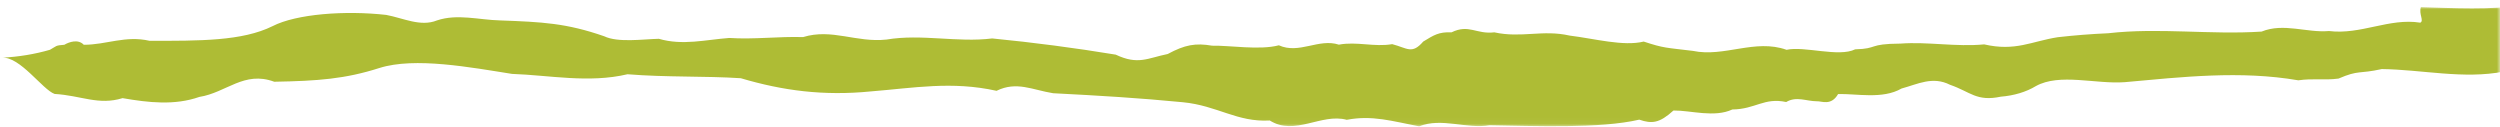 <svg xmlns="http://www.w3.org/2000/svg" width="394" height="20" viewBox="0 0 394 20" fill="none"><mask id="mask0_1676:702" style="mask-type:alpha" maskUnits="userSpaceOnUse" x="0" y="0" width="394" height="20"><rect width="394" height="19" transform="matrix(-1 0 0 1 394 0.956)" fill="#C4C4C4"></rect></mask><g mask="url(#mask0_1676:702)"><path d="M2319 4.329V10.997H2317.51C2311.51 11.89 2305.57 10.304 2299.51 10.735C2295.12 11.552 2289.82 10.51 2285.5 10.822C2282.5 11.084 2280.76 12.62 2277.44 11.821C2271.44 11.197 2266.01 11.821 2260.44 12.189C2252.78 13.157 2238.97 11.565 2234.01 13.301C2234.21 12.789 2233.51 13.594 2231.92 14.911C2230.98 15.917 2230.04 16.46 2229.1 15.879C2227.6 15.149 2227.1 16.229 2225.43 17.128C2221.52 19.625 2215.05 19.151 2210.43 18.62C2207.9 19.419 2205.05 18.158 2202.56 18.57C2199.27 18.152 2196.79 18.726 2193.15 19.101C2187.03 19.101 2180.91 19.906 2174.79 19.101C2168.66 18.807 2162.54 20.05 2156.42 19.101C2151.94 18.976 2147.41 19.45 2142.96 19.101C2134.33 21.011 2126.18 19.038 2119.21 17.552C2115.93 15.898 2114.53 15.748 2110.21 15.942C2108.83 14.587 2107.21 16.784 2105.87 16.023C2104.31 17.315 2102.87 15.049 2101.47 15.167C2099.36 15.386 2097.19 12.289 2094.97 14.824C2091.39 13.176 2088.81 14.518 2085.25 13.438C2080.76 13.357 2075.91 15.642 2071.51 13.263C2067.12 12.639 2063.82 10.416 2059.4 10.941C2056.92 10.148 2054.27 11.671 2051.79 10.385C2049.27 9.923 2047.01 8.593 2044.68 9.274C2042.2 9.068 2039.55 9.442 2037.02 9.186C2033.78 8.749 2030.55 8.037 2027.31 9.186C2022.94 7.313 2019.65 8.512 2016.31 9.81C2013.48 10.435 2015.18 10.947 2011.57 10.759C2009.29 10.354 2006.68 11.733 2004.38 10.759C1999.82 10.759 1995.05 9.043 1990.53 10.759C1986.93 8.437 1986.91 11.684 1983.9 9.81C1982.07 7.981 1980.76 9.411 1978.38 9.117C1975.01 9.324 1972.73 10.179 1968.93 9.692C1965.09 11.009 1960.34 9.117 1956.68 9.598C1954.54 8.418 1952.76 9.548 1950.67 8.35C1947.5 7.875 1947.11 8.63 1944.37 7.219C1939.76 6.077 1936.26 4.628 1930.18 5.577C1926.62 6.439 1922.79 6.787 1918.98 6.595C1914.71 6.651 1910.3 8.549 1905.98 6.539C1902.94 6.102 1899.83 5.913 1896.71 5.977C1894.23 4.054 1890.17 4.017 1888.16 6.476C1886.16 7.962 1886.27 7.969 1884.34 8.574C1882.42 7.326 1877.47 10.11 1875.16 8.63C1869.44 9.367 1863.58 8.181 1857.75 8.718C1851.91 10.866 1846.11 8.718 1840.51 8.225C1836.39 8.524 1831.8 7.756 1828.02 8.574C1825.26 7.638 1822.42 11.428 1819.63 10.56C1816.93 11.808 1816.92 11.34 1815.05 10.01C1811.85 8.918 1809.88 8.88 1805.93 8.999C1802.01 9.596 1797.96 9.792 1793.93 9.579C1790.71 8.48 1787.28 7.641 1783.72 7.082C1779.46 5.003 1775.61 6.508 1770.87 5.989C1767.36 6.039 1763.72 4.466 1759.87 5.602C1759.68 5.783 1757.01 7.575 1756.64 6.676C1754.96 7.688 1753.64 7.013 1751.79 8.137C1745.7 7.326 1739.01 7.919 1732.29 9.124C1725.57 8.893 1718.82 7.363 1712.61 8.1C1707.97 8.193 1703.28 8.724 1698.65 8.1C1693.83 9.492 1688.02 10.01 1683.45 8.187C1681.03 8.697 1678.52 9.028 1675.98 9.174C1672.57 8.587 1672.73 8.175 1669.6 9.667C1663.41 9.854 1656.82 10.635 1650.34 10.191C1645.15 11.577 1639.21 10.853 1633.48 10.341C1627.75 8.687 1622.24 10.017 1617.93 8.768C1615.43 9.099 1613.6 7.007 1610.8 7.594C1607.8 6.889 1606.49 9.036 1603.67 6.114C1599.2 4.597 1593.98 4.184 1589.04 4.959C1585.14 6.083 1581.24 6.907 1577.35 4.959C1573 4.335 1564.64 4.578 1562.25 5.546C1560.88 6.439 1561.96 7.045 1559.48 7.912C1558.48 8.334 1557.31 8.572 1556.1 8.601C1554.89 8.63 1553.69 8.447 1552.63 8.075C1549.04 8.468 1546.07 6.732 1542.56 8.624C1536.18 9.823 1529.56 8.162 1523.35 8.031C1519.63 8.812 1519.8 8.087 1516.47 9.455C1514.23 9.729 1512.46 9.342 1510.12 9.654C1501.01 7.987 1491.86 8.936 1482.75 9.654C1478.19 9.935 1472.57 8.075 1468.75 10.135C1467.21 11.03 1465.25 11.593 1463.16 11.74C1459.29 12.501 1458.44 10.941 1455.22 9.804C1452.51 8.381 1450.16 9.648 1447.56 10.31C1444.46 12.008 1440.43 11.015 1437.56 11.078C1436.39 12.951 1434.92 12.139 1434.17 12.177C1432.52 12.177 1430.99 11.296 1429.34 12.245C1425.89 11.453 1424.45 13.326 1420.81 13.319C1417.91 14.618 1414.31 13.4 1411.52 13.388C1409.23 15.373 1408.05 15.473 1406.07 14.774C1399.85 16.148 1389.47 15.586 1382.44 15.398C1378.82 15.979 1374.94 14.081 1371.35 15.454C1367.12 14.587 1364.04 13.582 1359.98 14.3C1356.06 13.169 1351.69 16.797 1347.85 14.3C1342.7 14.549 1339.68 11.858 1334.26 11.278C1327.48 10.541 1320.99 10.079 1313.88 9.642C1310.66 9.086 1308.21 7.631 1304.98 9.161C1297.98 7.525 1291.98 8.574 1285.17 9.036C1277.71 9.698 1271.3 8.78 1264.76 6.739C1259.15 6.314 1253.07 6.495 1246.93 5.939C1240.79 7.319 1234.59 5.94 1228.73 5.69C1222.31 4.603 1213.52 2.83 1207.88 4.535C1202.4 6.208 1198.13 6.47 1191.23 6.52C1186.53 4.71 1183.62 8.168 1179.33 8.787C1175.38 10.11 1171.32 9.604 1167.22 8.849C1163.37 9.985 1160.72 8.362 1156.54 8.075C1153.92 7.113 1147.91 8.443 1145.25 8.075C1140.51 8.268 1136.07 10.26 1131.6 11.271C1131.6 11.034 1133.4 8.462 1135.23 5.927C1133.42 6.445 1131.89 7.107 1129.46 6.551C1123.45 6.021 1118.02 6.714 1112.45 7.101C1104.83 8.156 1090.97 6.714 1086.08 8.499C1086.25 7.987 1085.59 8.799 1084.08 10.135C1083.18 11.147 1082.26 11.702 1081.29 11.134C1079.77 10.416 1079.35 11.502 1077.67 12.383C1073.85 14.88 1067.36 14.518 1062.66 14.037C1060.15 14.861 1057.26 13.632 1054.78 14.037C1051.48 13.656 1049.02 14.256 1045.41 14.662C1039.29 14.73 1033.2 15.598 1027.04 14.849C1020.9 14.618 1014.83 15.923 1008.68 15.061C1004.19 14.98 999.679 15.498 995.218 15.205C986.666 17.203 978.445 15.317 971.413 13.906C968.073 12.289 966.662 12.152 962.331 12.395C960.901 11.059 959.381 13.276 958 12.526C956.49 13.831 954.93 11.584 953.57 11.715C951.469 11.958 949.189 8.886 947.068 11.44C943.427 9.835 940.887 11.203 937.296 10.16C932.795 10.16 928.034 12.47 923.543 10.16C919.133 9.573 915.742 7.4 911.341 7.969C908.83 7.201 906.24 8.755 903.709 7.494C901.189 7.057 898.868 5.752 896.568 6.458C894.077 6.277 891.447 6.683 888.906 6.458C885.656 6.058 882.395 5.384 879.204 6.564C874.753 4.734 871.513 5.94 868.202 7.319C865.391 7.944 867.112 8.468 863.501 8.318C861.201 7.937 858.64 9.348 856.31 8.374C851.749 8.449 846.928 6.757 842.467 8.549C838.776 6.27 838.876 9.511 835.805 7.669C833.905 5.858 832.645 7.301 830.254 7.045C826.893 7.288 824.643 8.162 820.832 7.719C817.042 9.074 812.221 7.232 808.57 7.756C806.379 6.601 804.669 7.756 802.569 6.589C799.378 6.152 799.018 6.914 796.227 5.534C791.566 4.441 788.016 3.036 781.974 4.042C778.439 4.943 774.623 5.331 770.812 5.178C766.541 5.284 762.21 7.226 757.809 5.265C754.765 4.857 751.647 4.702 748.537 4.803C745.977 2.93 741.916 2.93 740.006 5.39C738.055 6.901 738.175 6.901 736.265 7.532C734.265 6.283 729.454 9.136 727.083 7.681C721.402 8.481 715.491 7.363 709.679 7.956C703.928 10.166 698.047 8.081 692.436 7.65C688.325 7.994 683.704 7.276 679.953 8.137C677.163 7.232 674.462 11.047 671.642 10.216C668.981 11.502 668.961 11.022 667.041 9.717C663.8 8.655 661.83 8.643 657.889 8.799C653.995 9.433 649.963 9.674 645.946 9.511C642.694 8.433 639.231 7.625 635.644 7.107C631.313 5.065 627.513 6.614 622.752 6.152C619.241 6.239 615.54 4.703 611.749 5.883C611.569 6.064 608.979 7.881 608.569 6.988C606.928 8.019 605.638 7.363 603.778 8.499C597.656 7.756 590.985 8.424 584.314 9.698C577.592 9.536 570.781 8.087 564.59 8.886C559.979 9.03 555.298 9.629 550.647 9.061C545.886 10.504 540.095 11.084 535.454 9.317C533.048 9.845 530.555 10.201 528.022 10.379C524.581 9.829 524.721 9.417 521.661 10.941C515.47 11.197 508.918 12.046 502.427 11.671C497.296 13.113 491.315 12.458 485.573 12.002C479.782 10.416 474.321 11.802 469.96 10.597C467.48 10.959 465.569 8.886 462.799 9.498C459.798 8.83 458.548 10.991 455.617 8.1C450.816 6.707 446.615 6.227 440.934 7.107C437.083 8.262 433.213 9.136 429.242 7.238C424.881 6.683 416.519 6.995 414.179 7.987C412.838 8.893 413.949 9.486 411.498 10.379C410.506 10.812 409.34 11.064 408.132 11.105C406.923 11.147 405.719 10.978 404.657 10.616C401.076 11.047 398.045 9.367 394.605 11.278C388.273 12.526 381.602 10.953 375.371 10.884C371.68 11.702 371.83 10.978 368.549 12.383C366.339 12.682 364.549 12.314 362.218 12.658C353.046 11.084 343.924 12.133 334.842 12.951C330.291 13.288 324.6 11.484 320.84 13.575C319.34 14.487 317.405 15.07 315.328 15.236C311.488 16.041 310.577 14.487 307.327 13.363C304.566 11.971 302.256 13.257 299.685 13.95C296.685 15.686 292.584 14.737 289.683 14.824C288.583 16.741 287.083 15.91 286.332 15.96C284.682 15.96 283.122 15.117 281.501 16.079C278.031 15.33 276.65 17.215 273.02 17.253C270.169 18.576 266.528 17.396 263.738 17.415C261.527 19.425 260.347 19.538 258.347 18.857C252.175 20.299 241.773 19.85 234.742 19.738C231.141 20.362 227.19 18.489 223.65 19.912C219.399 19.095 216.278 18.114 212.247 18.882C208.246 17.796 204.056 21.486 200.115 18.988C194.974 19.294 191.853 16.635 186.402 16.11C179.601 15.448 173.099 15.055 165.978 14.693C162.737 14.181 160.227 12.751 157.056 14.312C149.994 12.751 144.053 13.863 137.242 14.406C129.81 15.142 123.369 14.293 116.748 12.327C111.126 11.958 105.055 12.202 98.894 11.702C92.813 13.145 86.551 11.846 80.69 11.646C74.239 10.628 65.377 8.949 59.796 10.716C54.385 12.445 50.124 12.757 43.222 12.882C38.462 11.115 35.671 14.605 31.42 15.274C27.519 16.641 23.418 16.179 19.318 15.467C15.507 16.641 12.796 15.049 8.605 14.805C6.715 14.143 3.164 8.874 0.304 9.092C2.927 8.962 5.491 8.539 7.875 7.844C8.945 7.257 8.675 7.157 10.136 7.057C10.876 6.62 12.306 6.108 13.206 7.057C16.797 7.057 19.778 5.552 23.578 6.433C31.48 6.433 38.161 6.489 42.952 4.123C46.723 2.187 54.415 1.625 60.866 2.349C63.577 2.855 66.287 4.266 68.868 3.217C72.079 2.137 75.489 3.136 78.8 3.217C85.471 3.461 89.252 3.642 95.223 5.715C97.384 6.757 101.364 6.171 103.835 6.114C107.576 7.213 111.256 6.252 114.937 5.983C118.808 6.239 122.689 5.727 126.56 5.846C131.131 4.441 134.921 6.757 139.722 6.233C145.243 5.303 150.855 6.745 156.376 6.058C162.929 6.701 169.426 7.553 175.84 8.612C179.37 10.285 180.841 9.161 184.031 8.512C186.732 7.057 188.402 6.751 191.033 7.201C193.763 7.138 198.544 7.944 201.545 7.138C204.756 8.587 207.816 6.002 211.007 7.038C213.788 6.501 216.628 7.45 219.409 6.957C221.809 7.582 222.519 8.612 224.3 6.551C225.98 5.534 226.74 5.009 228.761 5.097C231.511 3.754 232.671 5.44 235.502 5.097C239.773 6.039 243.104 4.635 247.384 5.609C251.265 6.083 255.866 7.344 259.047 6.551C262.277 7.619 262.578 7.5 266.798 8.019C271.739 9.061 276.59 6.071 281.561 7.85C284.382 7.226 289.783 9.055 292.374 7.775C296.064 7.681 294.304 6.907 299.535 6.87C303.836 6.551 308.277 7.419 312.708 6.995C317.629 8.131 320.159 6.514 324.3 5.865C326.93 5.565 329.585 5.356 332.252 5.24C340.254 4.322 348.395 5.509 356.427 4.978C359.898 3.561 363.538 5.197 367.049 4.891C372.05 5.515 376.571 2.793 381.432 3.573C382.072 3.286 381.172 2.231 381.532 1.132C386.703 1.269 392.534 1.619 397.595 0.789C397.445 -0.66 402.596 -0.085 405.317 -0.254C410.258 -0.254 415.239 0.764 420.13 -0.41C427.131 -0.154 434.053 -1.084 441.054 -0.635C446.125 -0.435 453.467 1.082 458.168 -0.86C461.168 -0.86 463.719 -2.42 467.76 -1.484C471.26 -2.04 473.471 0.071 476.091 0.233C479.242 1.251 479.402 2.25 481.092 2.456C482.713 2.949 484.333 2.037 487.934 3.704C492.435 4.198 501.227 5.502 505.538 3.704C509.448 2.568 508.958 2.955 514.229 2.256C517.35 3.074 518.87 1.007 521.721 1.632C527.282 0.202 536.224 2.88 541.175 1.238C543.555 0.564 543.895 -0.535 547.046 -0.597C549.967 -0.597 553.597 -1.097 556.638 -0.81C564.08 -1.859 572.111 -1.534 579.553 -1.028C583.554 -1.24 586.874 -4.974 591.155 -2.277C594.726 -2.97 598.687 -0.728 602.247 -2.346C605.998 -3.145 609.849 -2.97 613.63 -2.439C615.24 -1.397 616.3 -2.957 617.701 -2.814C620.181 -3.157 620.891 -2.595 623.832 -3.625C629.263 -3.794 635.344 -5.642 640.955 -4.749C647.677 -3.725 654.688 -4.418 661.76 -4.55C666.761 -4.3 671.212 -2.932 675.452 -3.401C677.843 -2.289 679.963 -2.858 682.764 -2.152C686.495 -2.845 691.056 -1.109 694.866 -2.321C695.687 -2.027 697.107 0.102 697.727 -2.321C700.288 -2.277 699.067 -2.102 701.298 -2.889C705.299 -3.9 708.199 -3.956 712.69 -3.513C718.971 -2.639 724.693 -5.705 730.864 -3.32C737.955 -3.407 745.107 -0.966 752.288 -2.371C756.929 -4.362 779.294 -1.478 778.384 -4.156C784.385 -4.418 790.616 -3.725 796.387 -2.826C803.509 -1.478 810.61 -3.707 817.572 -3.607C820.042 -3.07 822.433 -4.075 824.863 -3.607C827.974 -2.739 829.494 -3.307 832.275 -2.314C835.825 -2.383 840.766 -2.726 844.467 -2.352C847.248 -1.902 850.108 -0.572 852.799 -2.42C858.61 -1.521 861.901 -3.582 867.972 -3.413C869.572 -3.163 871.183 -2.371 872.763 -2.602C875.484 -3.513 876.624 -2.021 878.564 -1.159C883.985 1.525 894.067 -3.376 901.189 -0.354C906.76 0.139 913.191 -0.897 918.632 -0.429C926.804 0.058 935.496 -0.747 944.088 -0.304C948.168 0.233 948.349 -0.06 951.729 0.982C956.355 1.16 960.993 1.181 965.622 1.045C967.853 1.326 970.273 -0.554 972.433 1.163C975.244 2.662 975.384 3.217 978.015 3.149C985.736 4.61 995.148 3.773 1002.96 2.724C1008.87 3.786 1017.87 3.486 1023.07 2.212C1024.97 2.256 1026.75 1.382 1027.57 0.963C1028.39 0.545 1027.4 0.963 1028.84 -0.466C1031.49 -1.546 1041.85 -1.771 1044.61 -0.841C1048.68 -2.165 1050.17 -0.803 1053.46 -0.142C1056.62 0.679 1060.09 0.917 1063.46 0.545C1066.09 0.545 1072.09 -0.435 1074.68 0.389C1075.62 -0.597 1075.98 -0.416 1076.75 -0.348C1077.69 -0.521 1078.65 -0.63 1079.63 -0.672C1083.51 -0.048 1087.06 -1.671 1090.83 -2.071C1096.28 -2.795 1102.54 -0.622 1108.17 -2.558C1114.99 -2.72 1120.81 -1.784 1127.39 -1.059C1136.27 -0.16 1146.48 -1.528 1155.64 -0.985C1159.25 -0.985 1174.65 -0.535 1175.14 -2.758C1176.33 -1.815 1177.63 -0.928 1179.03 -0.104C1183.79 -0.204 1187.9 -0.654 1191.2 -2.221C1195.04 -4.094 1202.75 -4.581 1209.2 -3.8C1211.89 -3.263 1214.54 -1.827 1217.2 -2.845C1220.44 -3.888 1223.82 -2.845 1227.13 -2.726C1233.79 -2.408 1237.56 -2.189 1243.46 -0.079C1245.57 0.988 1249.57 0.445 1252.05 0.414C1255.74 1.557 1259.46 0.639 1263.15 0.414C1267.01 0.714 1270.91 0.245 1274.78 0.414C1279.41 -0.941 1283.1 1.419 1287.92 0.951C1293.47 0.077 1299.03 1.575 1304.58 0.951C1311.1 1.664 1317.56 2.587 1323.94 3.717C1327.42 5.421 1328.89 4.341 1332.14 3.717C1334.9 2.287 1336.58 2 1339.19 2.468C1341.91 2.468 1346.66 3.299 1349.7 2.524C1352.85 4.004 1356.01 1.457 1359.16 2.524C1361.96 2.019 1364.76 2.999 1367.56 2.524C1369.95 3.149 1370.57 4.216 1372.48 2.175C1374.2 1.176 1374.98 0.664 1376.98 0.77C1379.79 -0.541 1380.89 1.157 1383.73 0.839C1387.96 1.825 1391.34 0.452 1395.59 1.463C1399.44 1.981 1404 3.286 1407.21 2.531C1410.4 3.629 1410.7 3.517 1414.9 4.085C1419.81 5.178 1424.78 2.212 1429.67 4.085C1432.52 3.461 1437.85 5.378 1440.49 4.123C1444.18 4.073 1442.49 3.28 1447.68 3.299C1451.99 3.024 1456.4 3.923 1460.84 3.561C1465.72 4.753 1468.32 3.161 1472.48 2.562C1475.12 2.282 1477.8 2.093 1480.48 1.994C1488.54 1.163 1496.6 2.437 1504.65 1.994C1508.18 0.614 1511.75 2.293 1515.27 1.994C1520.28 2.618 1524.88 0.002 1529.71 0.832C1530.36 0.551 1529.5 -0.51 1529.9 -1.609C1535.07 -1.415 1540.9 -0.985 1545.98 -1.771C1545.87 -3.226 1550.98 -2.595 1553.72 -2.733C1558.66 -2.658 1563.6 -1.609 1568.55 -2.733C1575.55 -2.408 1582.55 -3.263 1589.47 -2.733C1594.54 -2.483 1601.82 -0.86 1606.59 -2.783C1609.59 -2.783 1612.2 -4.275 1616.22 -3.282C1619.73 -3.8 1621.86 -1.665 1624.47 -1.472C1627.58 -0.423 1627.71 0.576 1629.36 0.801C1630.97 1.313 1632.62 0.42 1636.15 2.094C1640.64 2.631 1649.37 4.035 1653.75 2.268C1657.75 1.176 1657.2 1.557 1662.5 0.907C1665.59 1.756 1667.19 -0.304 1670.02 0.37C1675.63 -0.997 1684.47 1.781 1689.47 0.189C1691.88 -0.435 1692.26 -1.553 1695.41 -1.584C1698.33 -1.584 1701.98 -2.008 1705.01 -1.69C1712.5 -2.658 1720.52 -2.246 1727.94 -1.69C1731.99 -1.852 1735.41 -5.555 1739.58 -2.814C1743.18 -3.438 1747.05 -1.184 1750.67 -2.758C1754.45 -3.519 1758.29 -3.282 1762.06 -2.758C1763.63 -1.702 1764.75 -3.245 1766.14 -3.089C1768.64 -3.401 1769.33 -2.833 1772.31 -3.838C1777.74 -3.944 1783.89 -5.711 1789.47 -4.768C1796.14 -3.675 1803.17 -4.294 1810.26 -4.35C1815.26 -4.044 1819.64 -2.627 1823.9 -3.051C1826.25 -1.915 1828.39 -2.464 1831.16 -1.703C1834.92 -2.327 1839.41 -0.572 1843.27 -1.74C1844.08 -1.434 1845.41 0.708 1846.13 -1.74C1848.68 -1.665 1847.46 -1.509 1849.72 -2.271C1853.72 -3.238 1856.67 -3.263 1861.14 -2.789C1867.39 -1.846 1873.23 -4.855 1879.3 -2.396C1886.4 -2.396 1893.45 0.102 1900.68 -1.222C1905.41 -3.163 1927.69 -0.036 1926.84 -2.726C1932.84 -2.926 1939.05 -2.164 1944.84 -1.197C1951.9 0.221 1959.1 -1.927 1966.06 -1.752C1968.5 -1.191 1970.93 -2.171 1973.34 -1.64C1976.42 -0.741 1977.96 -1.297 1980.7 -0.273C1984.25 -0.273 1989.21 -0.591 1992.89 -0.179C1995.65 0.302 1998.46 1.694 2001.22 -0.179C2007 0.782 2010.38 -1.247 2016.44 -1.01C2018.03 -0.741 2019.6 0.071 2021.19 -0.148C2023.94 -1.028 2025.03 0.476 2026.94 1.357C2032.25 4.098 2042.52 -0.697 2049.52 2.406C2055.08 2.961 2061.59 1.994 2066.97 2.524C2075.12 3.099 2083.84 2.381 2092.41 2.918C2096.47 3.498 2096.66 3.205 2100.01 4.291C2104.62 4.516 2109.26 4.585 2113.89 4.497C2116.12 4.803 2118.61 2.949 2120.69 4.685C2123.45 6.22 2123.57 6.776 2126.21 6.732C2133.87 8.275 2143.3 7.538 2151.16 6.576C2157.03 7.706 2166.04 7.507 2171.29 6.283C2173.19 6.345 2175 5.49 2175.83 5.034C2176.66 4.578 2175.66 5.034 2177.16 3.617C2179.84 2.568 2190.23 2.456 2192.94 3.417C2197.05 2.131 2198.5 3.511 2201.76 4.204C2204.9 5.062 2208.37 5.339 2211.76 5.003C2214.38 5.003 2220.42 4.116 2222.98 4.966C2223.98 3.992 2224.31 4.179 2225.08 4.254C2226.02 4.087 2226.99 3.989 2227.96 3.96C2231.82 4.641 2235.42 3.043 2239.21 2.712C2244.69 2.044 2250.87 4.291 2256.57 2.412C2263.4 2.325 2269.18 3.324 2275.72 4.123C2284.56 5.115 2294.84 3.854 2303.98 4.497C2306.43 4.51 2314.01 4.797 2319 4.329Z" fill="#AEBC35"></path></g></svg>